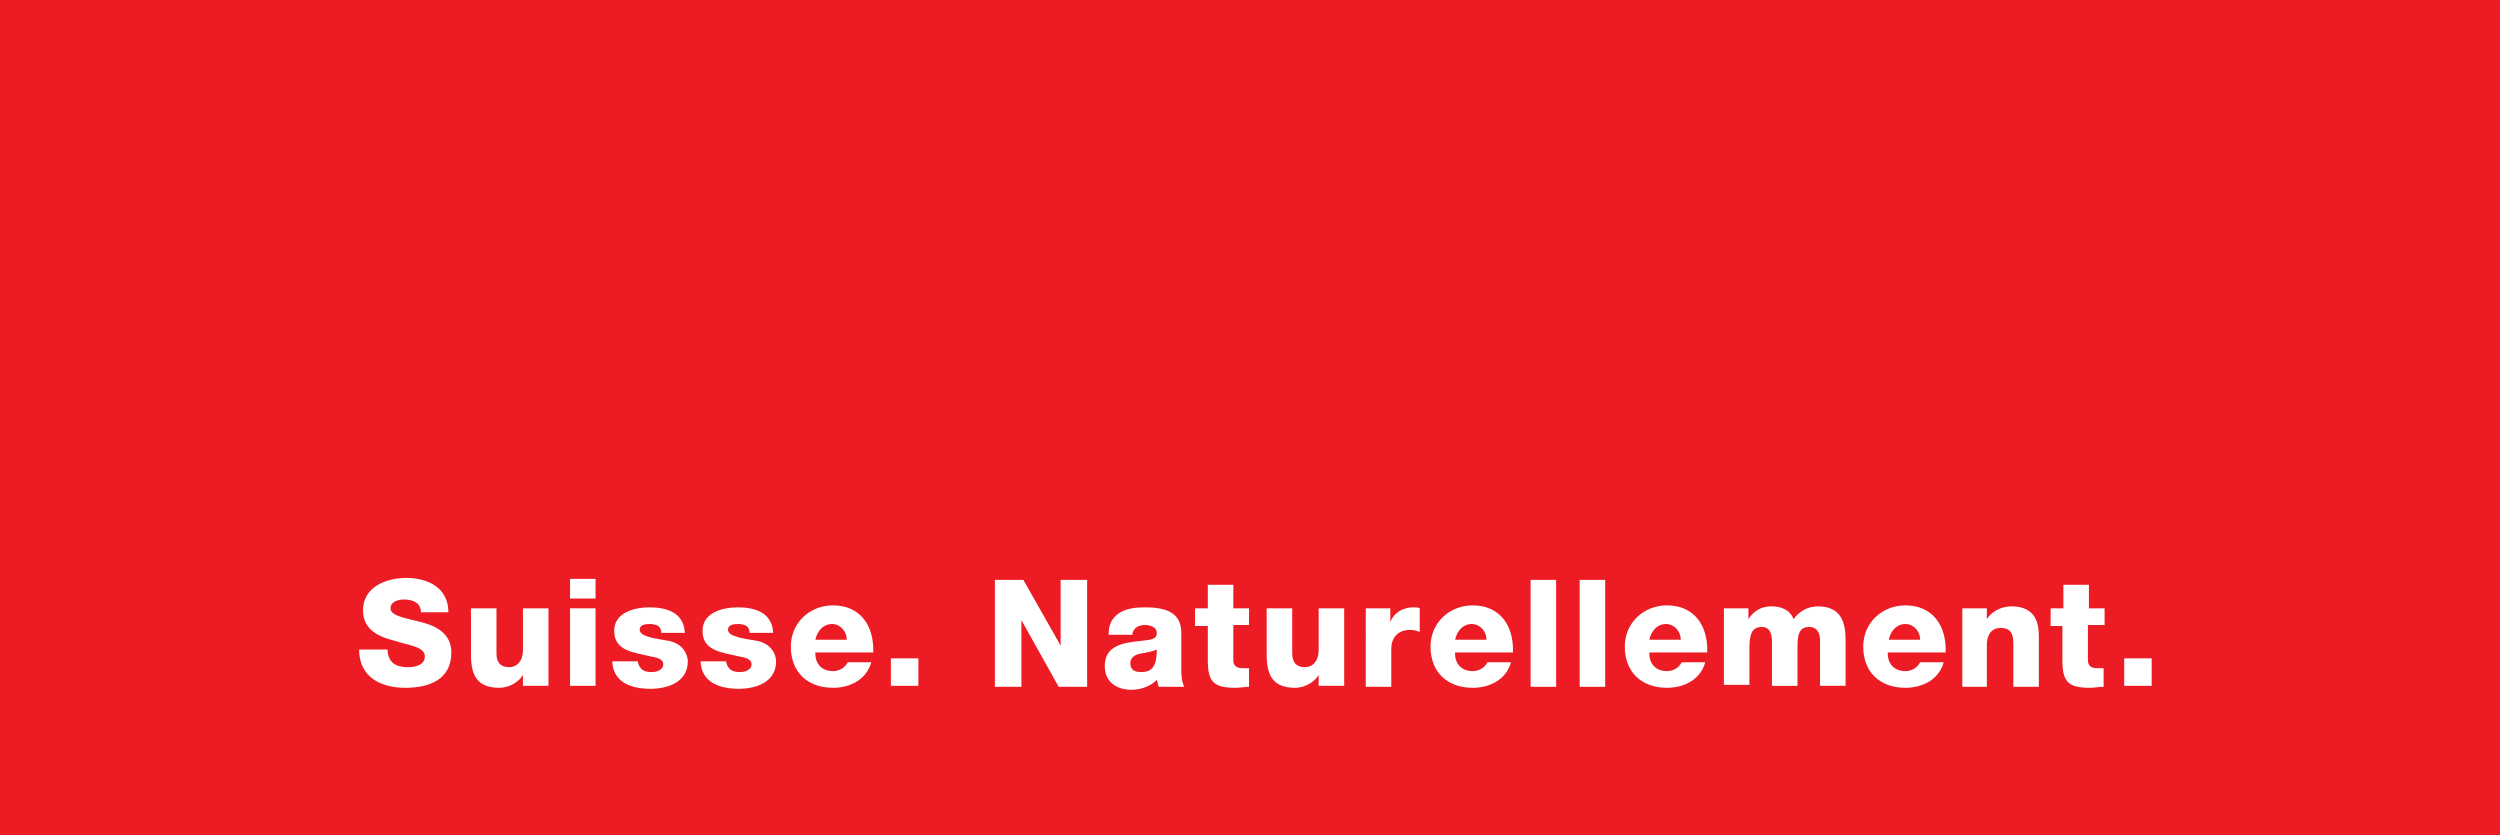 <svg enable-background="new 0 0 254.8 85.1" viewBox="0 0 254.8 85.1" xmlns="http://www.w3.org/2000/svg"><path d="m0 0v85.1h254.8v-85.1z" fill="#ed1c24"/><g fill="#fff"><path d="m39.5 66.3c.1 1.3.9 1.7 2.1 1.7.9 0 1.7-.3 1.7-1.1 0-1-1.6-1.1-3.1-1.6-1.6-.4-3.2-1.1-3.2-3.1 0-2.4 2.4-3.3 4.4-3.3 2.2 0 4.3 1 4.3 3.5h-2.8c0-1-.9-1.3-1.7-1.3-.6 0-1.4.2-1.4.9 0 .8 1.6 1 3.1 1.4 1.6.4 3.1 1.2 3.1 3.1 0 2.8-2.3 3.6-4.7 3.6-2.5 0-4.7-1.1-4.7-3.9h2.9z"/><path d="m55.8 69.9h-2.5v-1.1c-.5.8-1.5 1.3-2.4 1.3-2.3 0-2.9-1.3-2.9-3.4v-4.7h2.6v4.6c0 1 .5 1.4 1.3 1.4.6 0 1.4-.4 1.4-1.8v-4.2h2.6v7.9z"/><path d="m60.7 61h-2.6v-2h2.6zm-2.6 1h2.6v7.9h-2.6z"/><path d="m65 67.3c0 .4.2.7.4.9s.6.3 1 .3c.5 0 1.2-.2 1.2-.8s-.8-.7-1.3-.8c-1.6-.4-3.7-.5-3.7-2.6 0-1.9 2.1-2.4 3.6-2.4 1.7 0 3.5.5 3.6 2.6h-2.4c0-.3-.1-.5-.3-.7-.2-.1-.5-.2-.8-.2-.4 0-1.1 0-1.1.6 0 .7 1.7.9 2.9 1.1 1.6.3 2 1.5 2 2.1 0 2.1-2 2.8-3.8 2.8-1.9 0-3.8-.6-3.9-2.8h2.6z"/><path d="m74 67.3c0 .4.2.7.4.9s.6.3 1 .3c.5 0 1.2-.2 1.2-.8s-.8-.7-1.3-.8c-1.6-.4-3.7-.5-3.7-2.6 0-1.9 2.1-2.4 3.6-2.4 1.7 0 3.5.5 3.6 2.6h-2.4c0-.3-.1-.5-.3-.7-.2-.1-.5-.2-.8-.2-.4 0-1.1 0-1.1.6 0 .7 1.7.9 2.9 1.1 1.6.3 2 1.5 2 2.1 0 2.1-2 2.8-3.8 2.8-1.9 0-3.8-.6-3.9-2.8h2.6z"/><path d="m83.1 66.6c0 1.1.7 1.8 1.8 1.8.6 0 1.2-.3 1.5-.9h2.4c-.5 1.8-2.2 2.6-3.9 2.6-2.6 0-4.3-1.6-4.3-4.2 0-2.4 1.9-4.2 4.3-4.2 2.8 0 4.2 2.1 4.1 4.8h-5.9zm3.2-1.4c0-.9-.7-1.6-1.5-1.6-.9 0-1.5.7-1.7 1.6z"/><path d="m90.8 67.1h2.8v2.8h-2.8z"/><path d="m101.4 59.1h2.9l3.8 6.7v-6.7h2.7v10.9h-2.9l-3.8-6.8v6.8h-2.7z"/><path d="m113 64.5c0-1 .5-1.7 1.2-2.1s1.6-.5 2.5-.5c1.9 0 3.7.4 3.7 2.6v3.5c0 .7 0 1.4.3 2h-2.6c-.1-.2-.1-.5-.2-.7-.7.7-1.7 1-2.6 1-1.5 0-2.7-.8-2.7-2.4 0-2.6 2.8-2.4 4.6-2.7.4-.1.7-.2.7-.7 0-.6-.7-.8-1.2-.8-.7 0-1.2.3-1.3 1h-2.4zm3.3 4c1.2 0 1.6-.7 1.6-2.3-.4.2-1 .3-1.6.4s-1.1.4-1.1 1c0 .7.5.9 1.1.9z"/><path d="m127.3 63.7h-1.6v3.6c0 .6.4.8.9.8h.7v1.9c-.5 0-.9.1-1.4.1-2.2 0-2.8-.6-2.8-2.8v-3.5h-1.3v-1.8h1.3v-2.4h2.6v2.4h1.6z"/><path d="m136.9 69.9h-2.5v-1.1c-.5.8-1.5 1.3-2.4 1.3-2.3 0-2.9-1.3-2.9-3.4v-4.7h2.6v4.6c0 1 .5 1.4 1.3 1.4.6 0 1.4-.4 1.4-1.8v-4.2h2.6v7.9z"/><path d="m139.2 62h2.5v1.4c.4-1 1.3-1.5 2.4-1.5.2 0 .4 0 .6.1v2.4c-.3-.1-.6-.2-1-.2-1.3 0-1.9.9-1.9 1.9v3.9h-2.6z"/><path d="m148.3 66.6c0 1.1.7 1.8 1.8 1.8.6 0 1.2-.3 1.5-.9h2.4c-.5 1.8-2.2 2.6-3.9 2.6-2.6 0-4.3-1.6-4.3-4.2 0-2.4 1.9-4.2 4.3-4.2 2.8 0 4.2 2.1 4.1 4.8h-5.9zm3.2-1.4c0-.9-.7-1.6-1.5-1.6-.9 0-1.5.7-1.7 1.6z"/><path d="m156 59.1h2.6v10.9h-2.6z"/><path d="m161 59.1h2.6v10.9h-2.6z"/><path d="m168.1 66.6c0 1.1.7 1.8 1.8 1.8.6 0 1.2-.3 1.5-.9h2.4c-.5 1.8-2.2 2.6-3.9 2.6-2.6 0-4.3-1.6-4.3-4.2 0-2.4 1.9-4.2 4.3-4.2 2.8 0 4.2 2.1 4.1 4.8h-5.9zm3.2-1.4c0-.9-.7-1.6-1.5-1.6-.9 0-1.5.7-1.7 1.6z"/><path d="m175.7 62h2.5v1.1c.5-.8 1.3-1.3 2.3-1.3s1.9.3 2.3 1.3c.6-.8 1.4-1.3 2.5-1.3 2.5 0 2.8 1.9 2.8 3.4v4.7h-2.6v-4.6c0-.9-.4-1.4-1.1-1.4-1.1 0-1.2.9-1.2 2.1v3.9h-2.6v-4.5c0-.9-.3-1.5-1-1.5-.9 0-1.3.5-1.3 2.1v3.8h-2.6z"/><path d="m192.4 66.6c0 1.1.7 1.8 1.8 1.8.6 0 1.2-.3 1.5-.9h2.4c-.5 1.8-2.2 2.6-3.9 2.6-2.6 0-4.3-1.6-4.3-4.2 0-2.4 1.9-4.2 4.3-4.2 2.8 0 4.2 2.1 4.1 4.8h-5.9zm3.3-1.4c0-.9-.7-1.6-1.5-1.6-.9 0-1.5.7-1.7 1.6z"/><path d="m200 62h2.5v1.1c.5-.8 1.5-1.3 2.5-1.3 2.6 0 2.8 1.9 2.8 3.1v5.1h-2.6v-3.8c0-1.1.1-2.2-1.3-2.2-1 0-1.4.8-1.4 1.7v4.3h-2.5z"/><path d="m214.4 63.7h-1.6v3.6c0 .6.4.8.9.8h.7v1.9c-.5 0-.9.1-1.4.1-2.2 0-2.8-.6-2.8-2.8v-3.5h-1.2v-1.8h1.3v-2.4h2.6v2.4h1.6v1.7z"/><path d="m216.5 67.1h2.8v2.8h-2.8z"/></g></svg>
